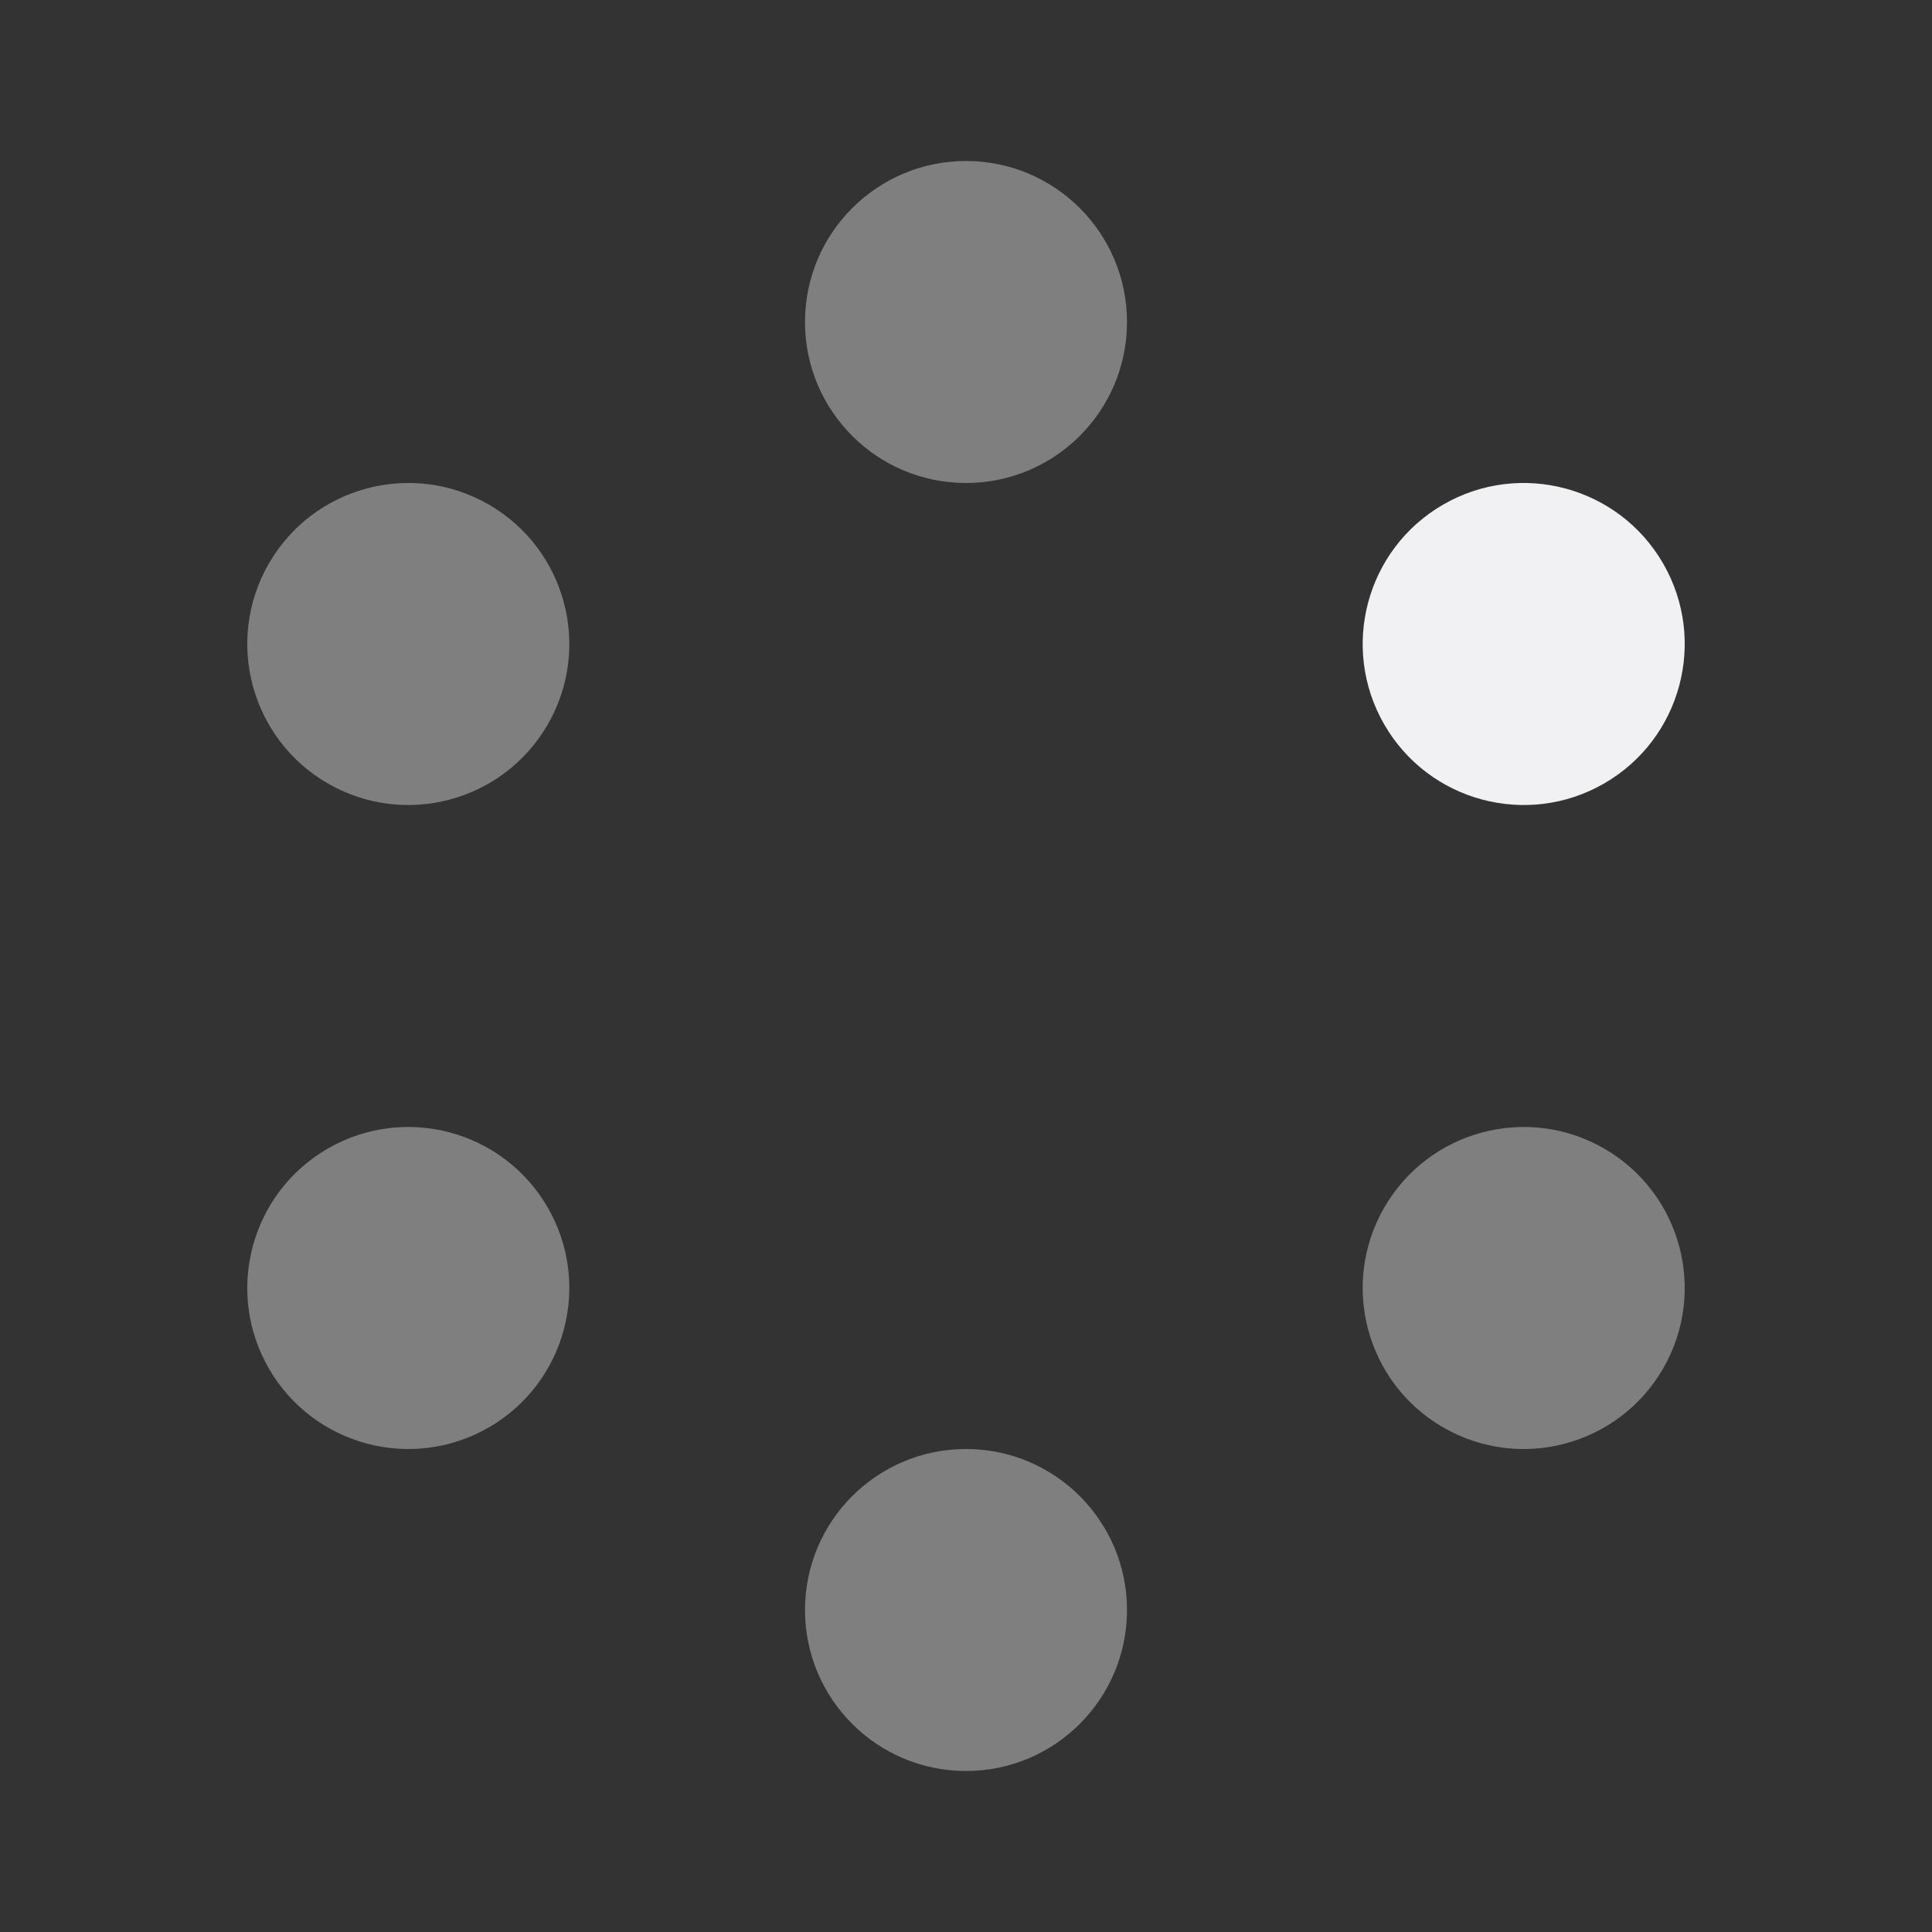 <svg width="48" height="48" viewBox="0 0 48 48" fill="none" xmlns="http://www.w3.org/2000/svg">
<rect x="0" y="0" width="48" height="48" fill="#333333" stroke="none"/>
<circle opacity="0.4" cx="24" cy="8" r="4" fill="#F1F1F4"/>
<circle opacity="0.4" cx="24" cy="40" r="4" fill="#F1F1F4"/>
<circle cx="37.856" cy="16" r="4" transform="rotate(60 37.856 16)" fill="#F1F1F4"/>
<circle opacity="0.4" cx="10.144" cy="32" r="4" transform="rotate(60 10.144 32)" fill="#F1F1F4"/>
<circle opacity="0.4" cx="37.856" cy="32" r="4" transform="rotate(120 37.856 32)" fill="#F1F1F4"/>
<circle opacity="0.4" cx="10.144" cy="16" r="4" transform="rotate(120 10.144 16)" fill="#F1F1F4"/>
</svg>
